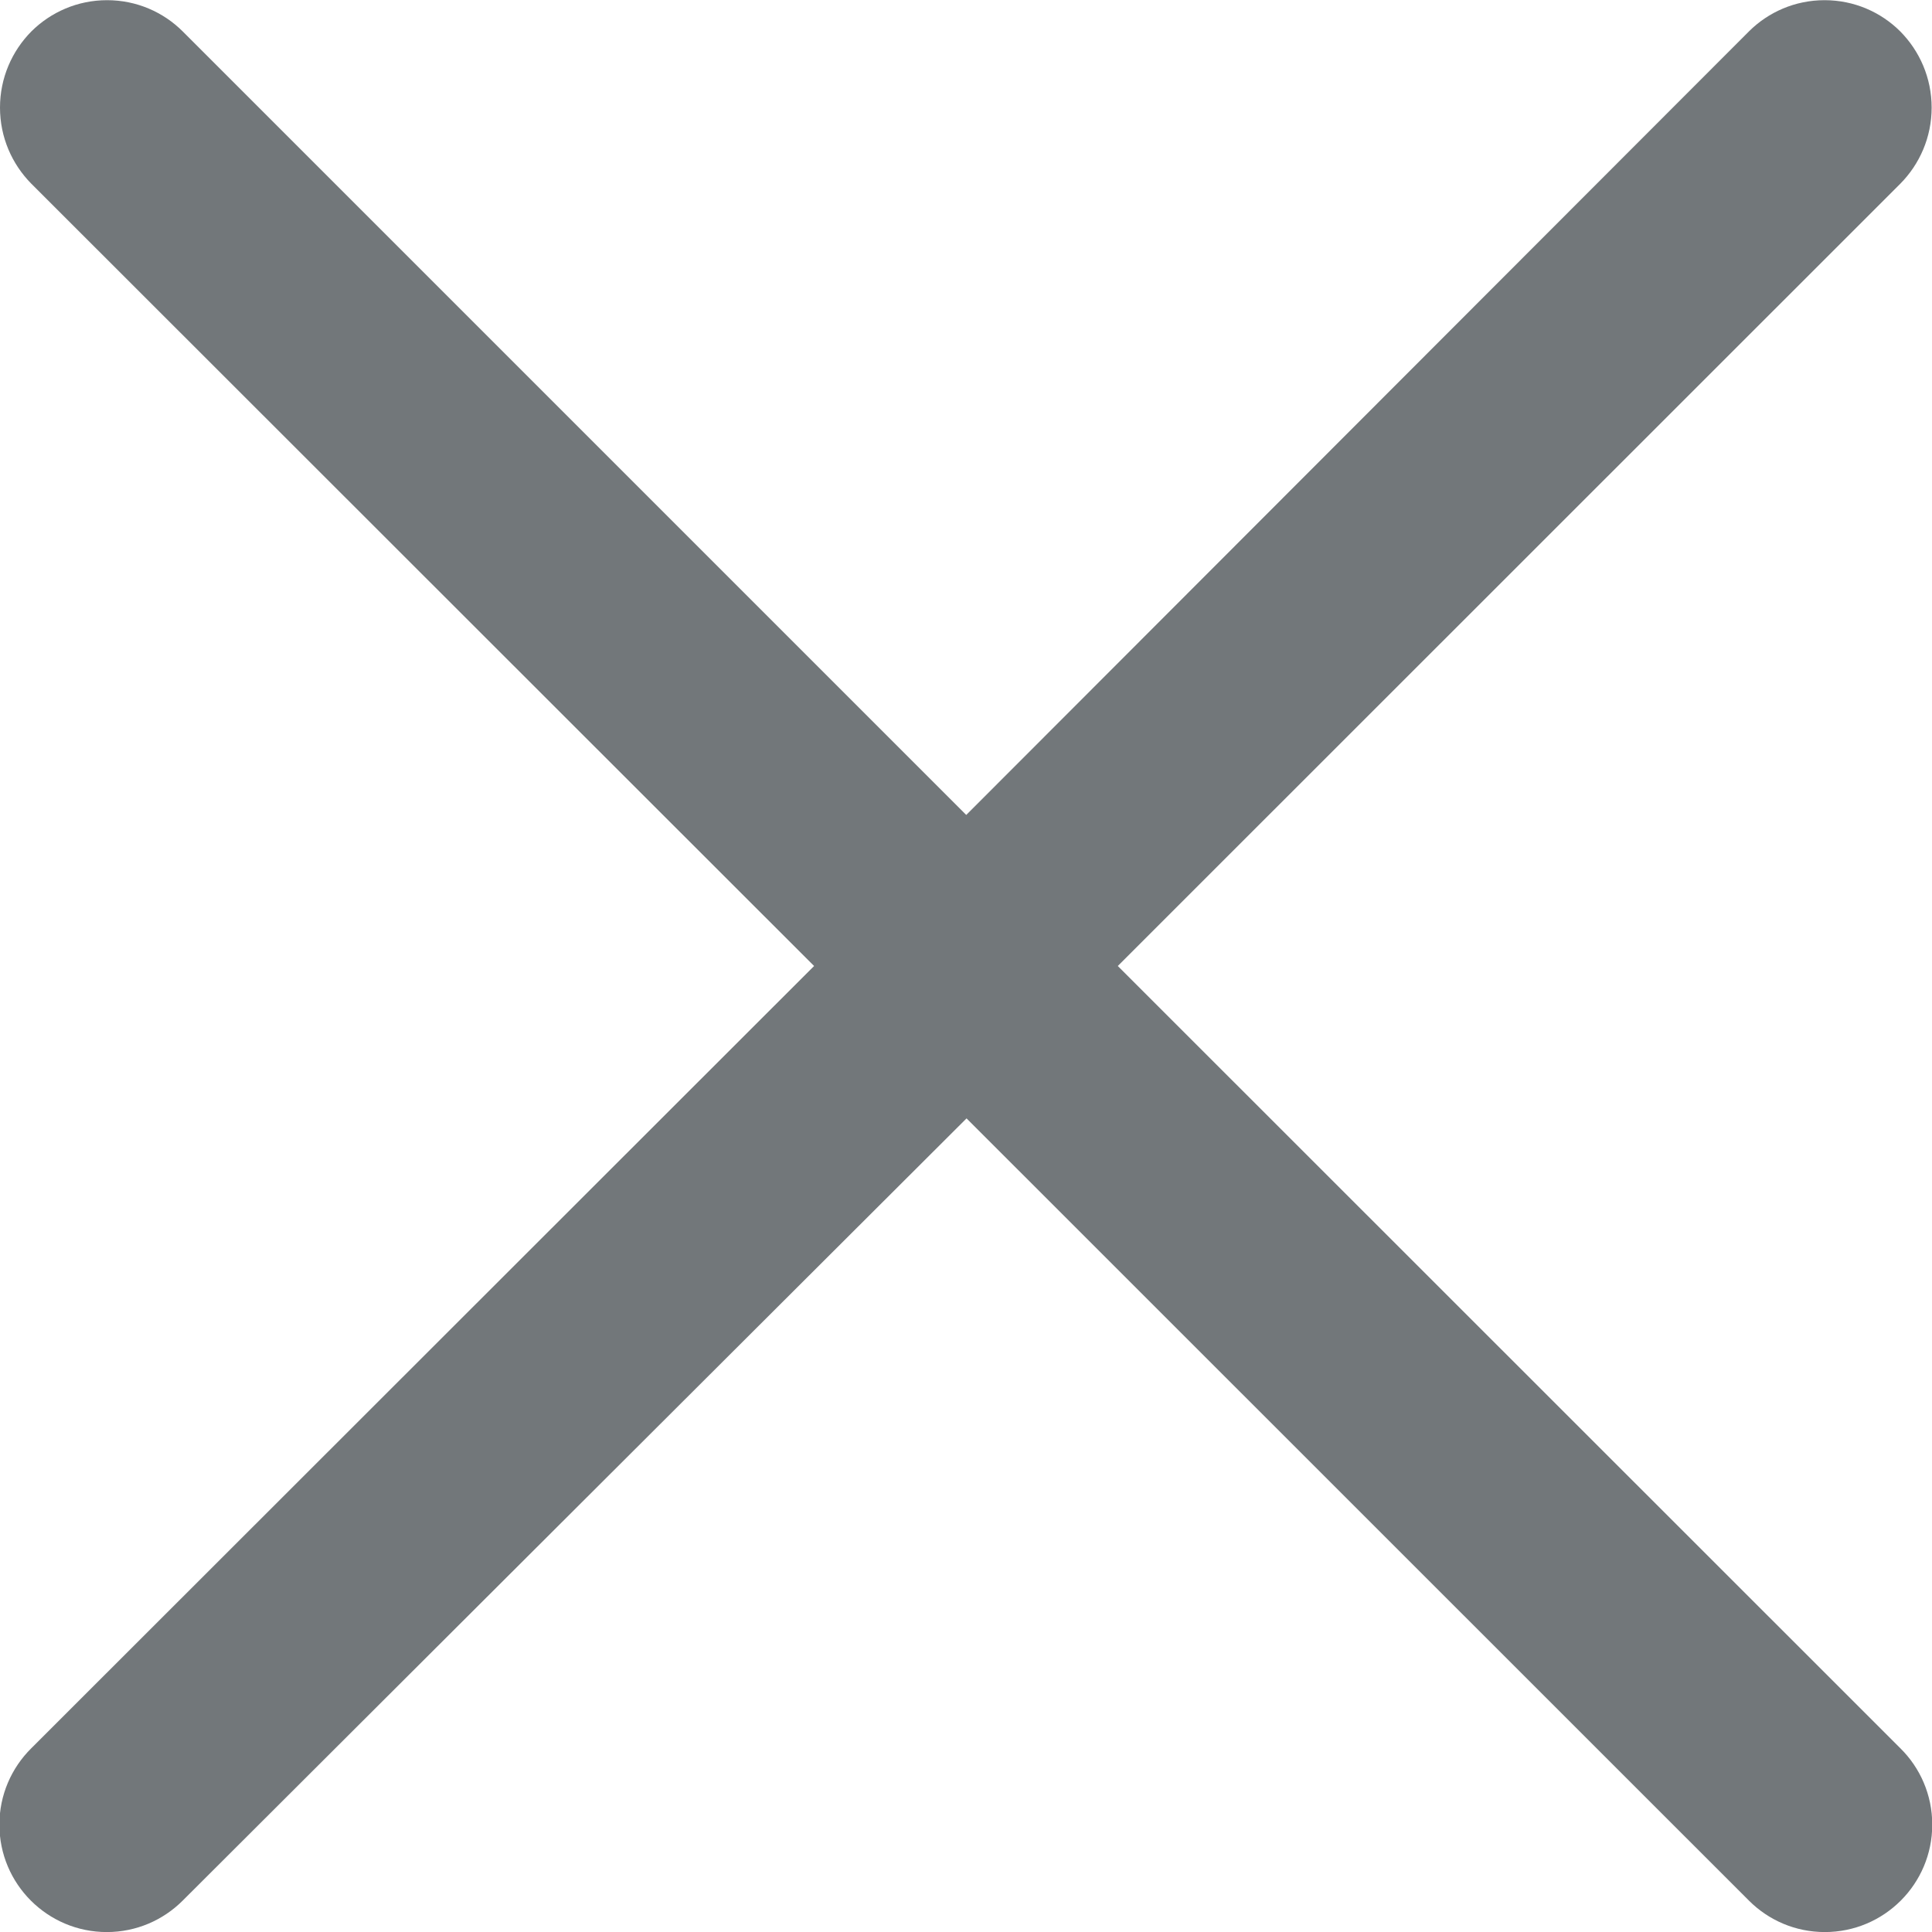 <?xml version="1.0" encoding="utf-8"?>
<!-- Generated by IcoMoon.io -->
<!DOCTYPE svg PUBLIC "-//W3C//DTD SVG 1.1//EN" "http://www.w3.org/Graphics/SVG/1.1/DTD/svg11.dtd">
<svg version="1.1" xmlns="http://www.w3.org/2000/svg" xmlns:xlink="http://www.w3.org/1999/xlink" width="32" height="32" viewBox="0 0 32 32">
<path fill="#72777a" d="M31.479 28.96c0.325 0.322 0.525 0.769 0.525 1.262 0 0.982-0.796 1.779-1.779 1.779-0.489 0-0.932-0.197-1.253-0.517l-12.963-12.96-12.987 12.96c-0.321 0.319-0.764 0.517-1.253 0.517-0.982 0-1.779-0.796-1.779-1.779 0-0.493 0.201-0.94 0.525-1.262l12.969-12.96-12.964-12.956c-0.321-0.324-0.52-0.77-0.52-1.262s0.199-0.938 0.52-1.262c0.321-0.319 0.764-0.517 1.253-0.517s0.932 0.197 1.253 0.517l12.978 12.978 12.964-12.978c0.321-0.32 0.764-0.517 1.253-0.517s0.932 0.197 1.253 0.517c0.321 0.324 0.52 0.77 0.52 1.262s-0.199 0.938-0.52 1.262l-12.96 12.956z"></path>
</svg>
